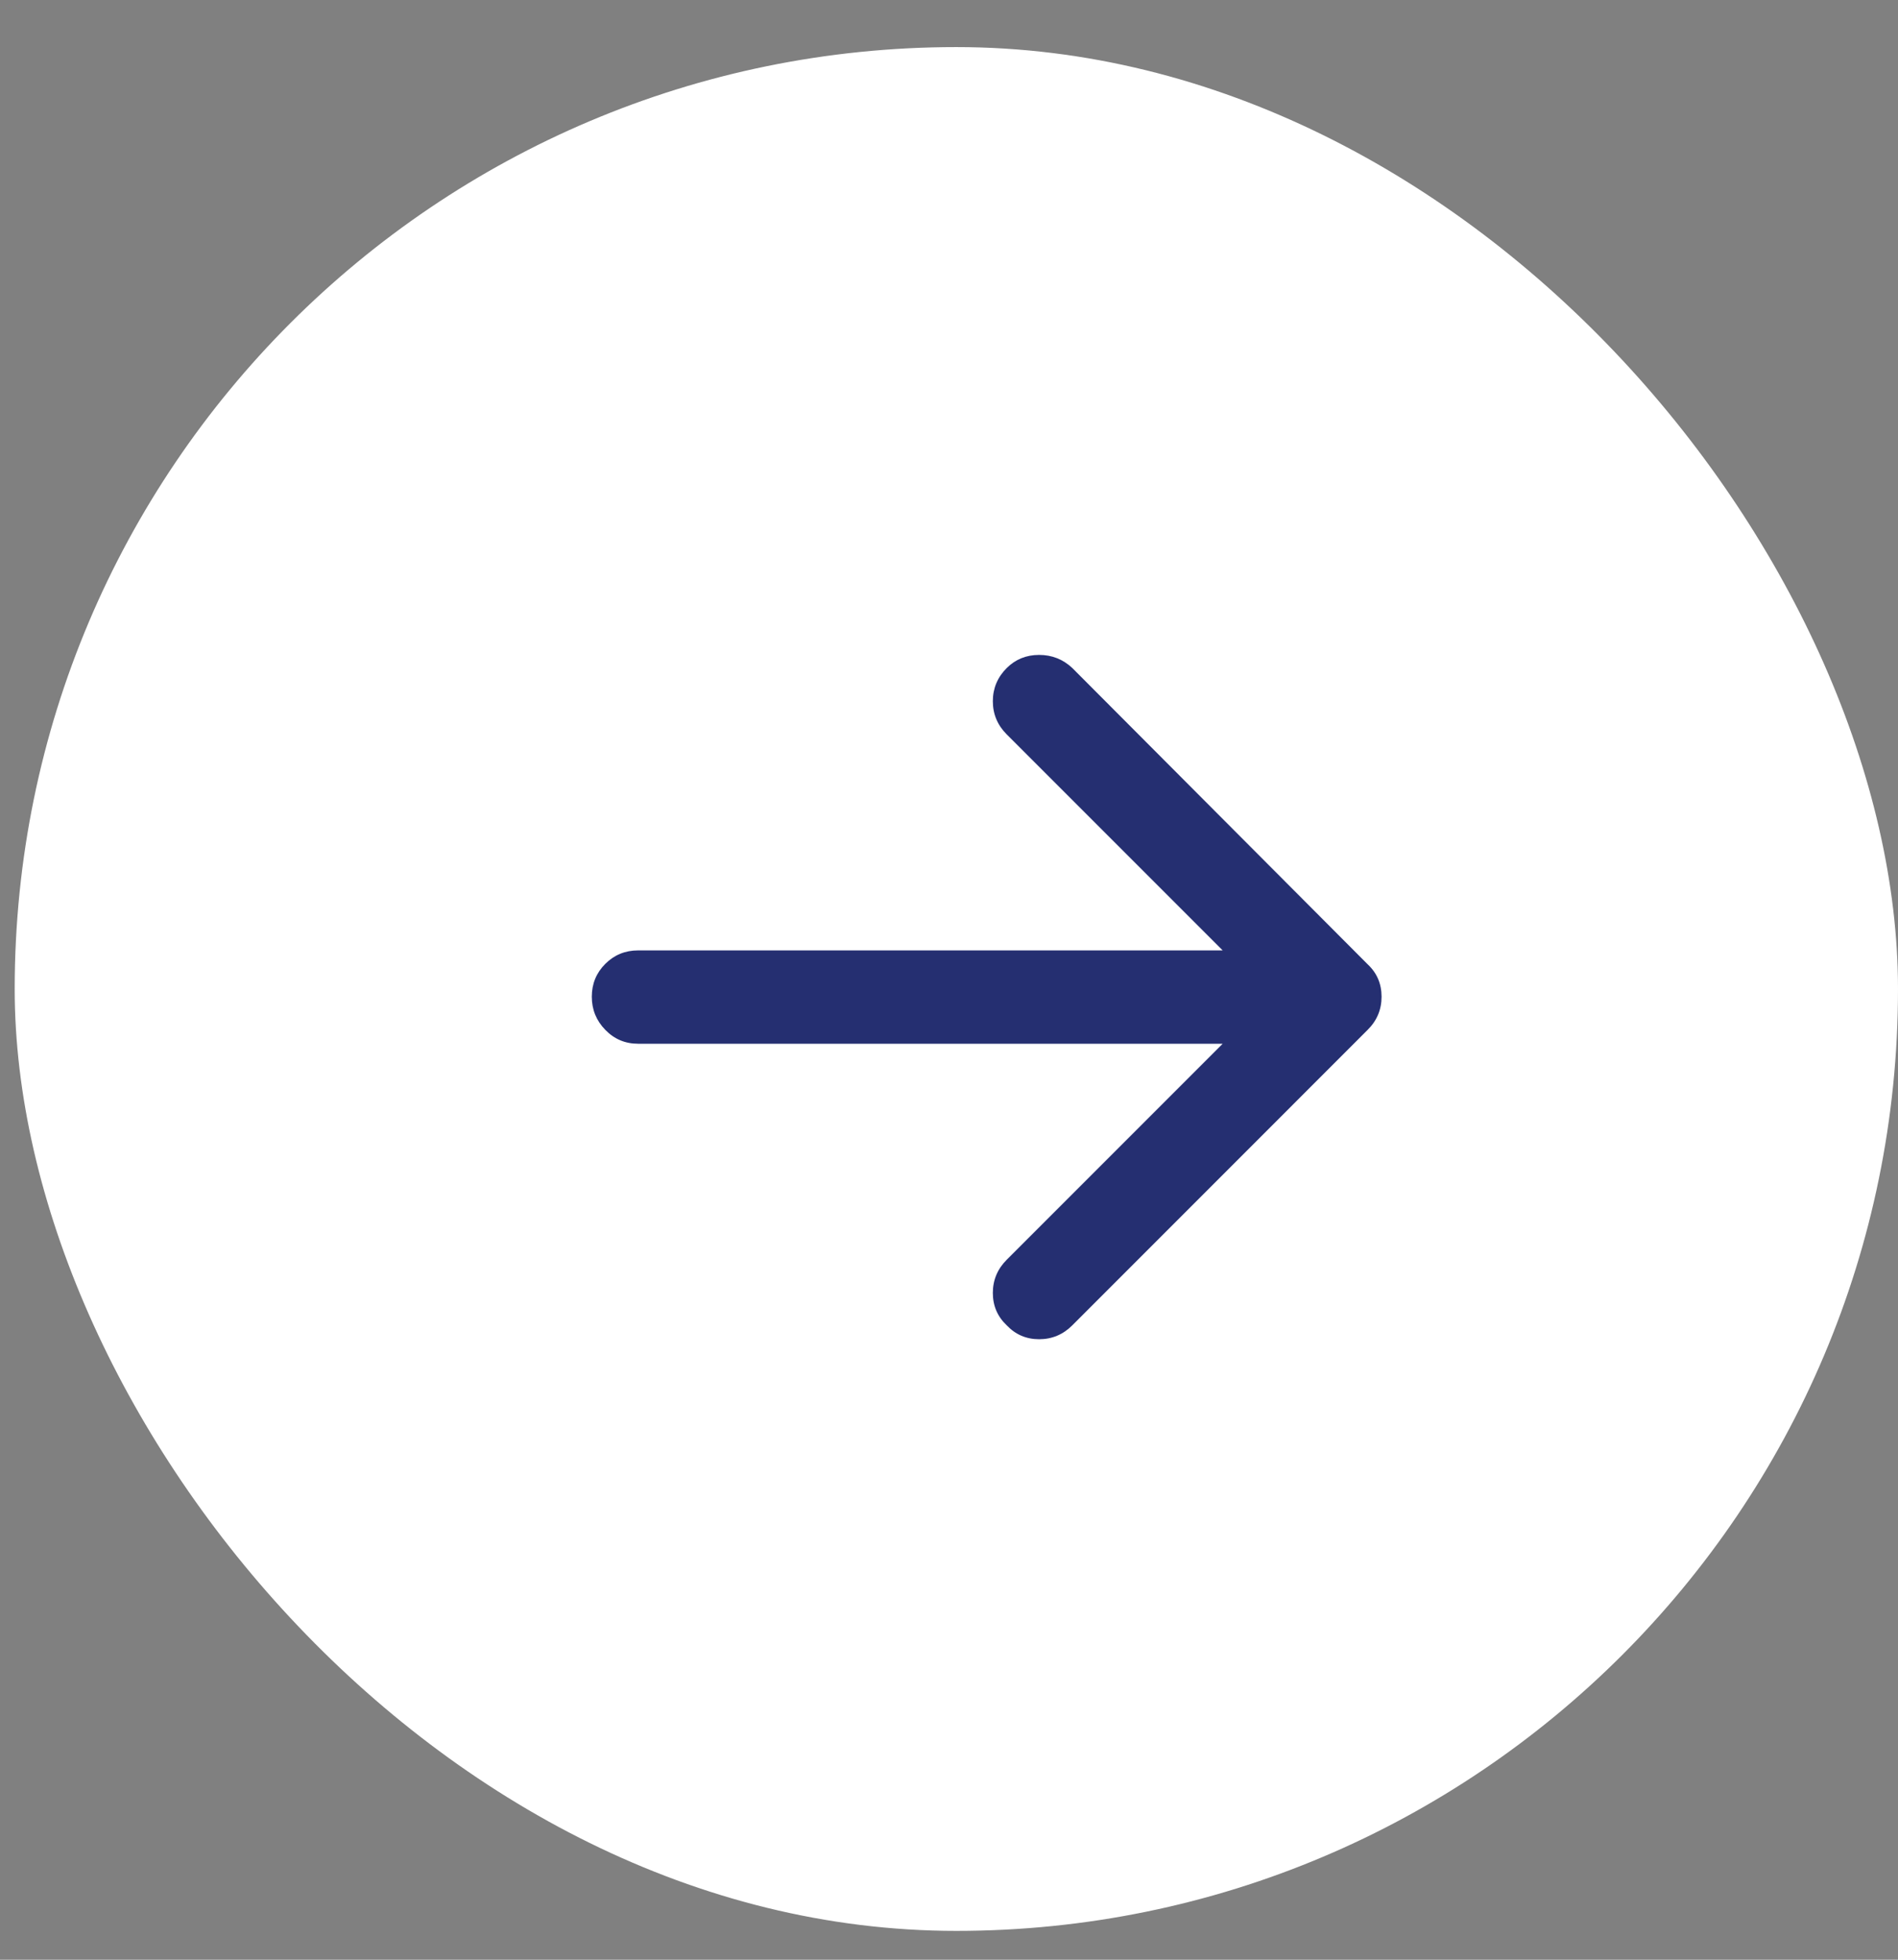 <svg xmlns="http://www.w3.org/2000/svg" width="31" height="32" viewBox="0 0 31 32" fill="none"><rect x="0" y="0" width="31" height="32" fill="#808080" stroke="none"/><rect x="0.24" y="0.769" width="30.76" height="30.76" rx="15.38" fill="white"></rect><path d="M17.514 10.908L22.338 15.746C22.49 15.888 22.565 16.065 22.565 16.275C22.565 16.485 22.49 16.665 22.338 16.816L17.514 21.641C17.363 21.792 17.182 21.868 16.972 21.868C16.762 21.868 16.586 21.792 16.443 21.641C16.292 21.498 16.216 21.322 16.216 21.112C16.216 20.902 16.292 20.721 16.443 20.57L19.97 17.043H10.422C10.212 17.043 10.033 16.968 9.886 16.816C9.739 16.665 9.666 16.485 9.666 16.275C9.666 16.065 9.739 15.886 9.886 15.739C10.033 15.592 10.212 15.519 10.422 15.519H19.97L16.443 11.992C16.292 11.841 16.216 11.66 16.216 11.45C16.216 11.24 16.292 11.059 16.443 10.908C16.586 10.766 16.762 10.694 16.972 10.694C17.182 10.694 17.363 10.766 17.514 10.908Z" fill="#252F71"></path></svg>